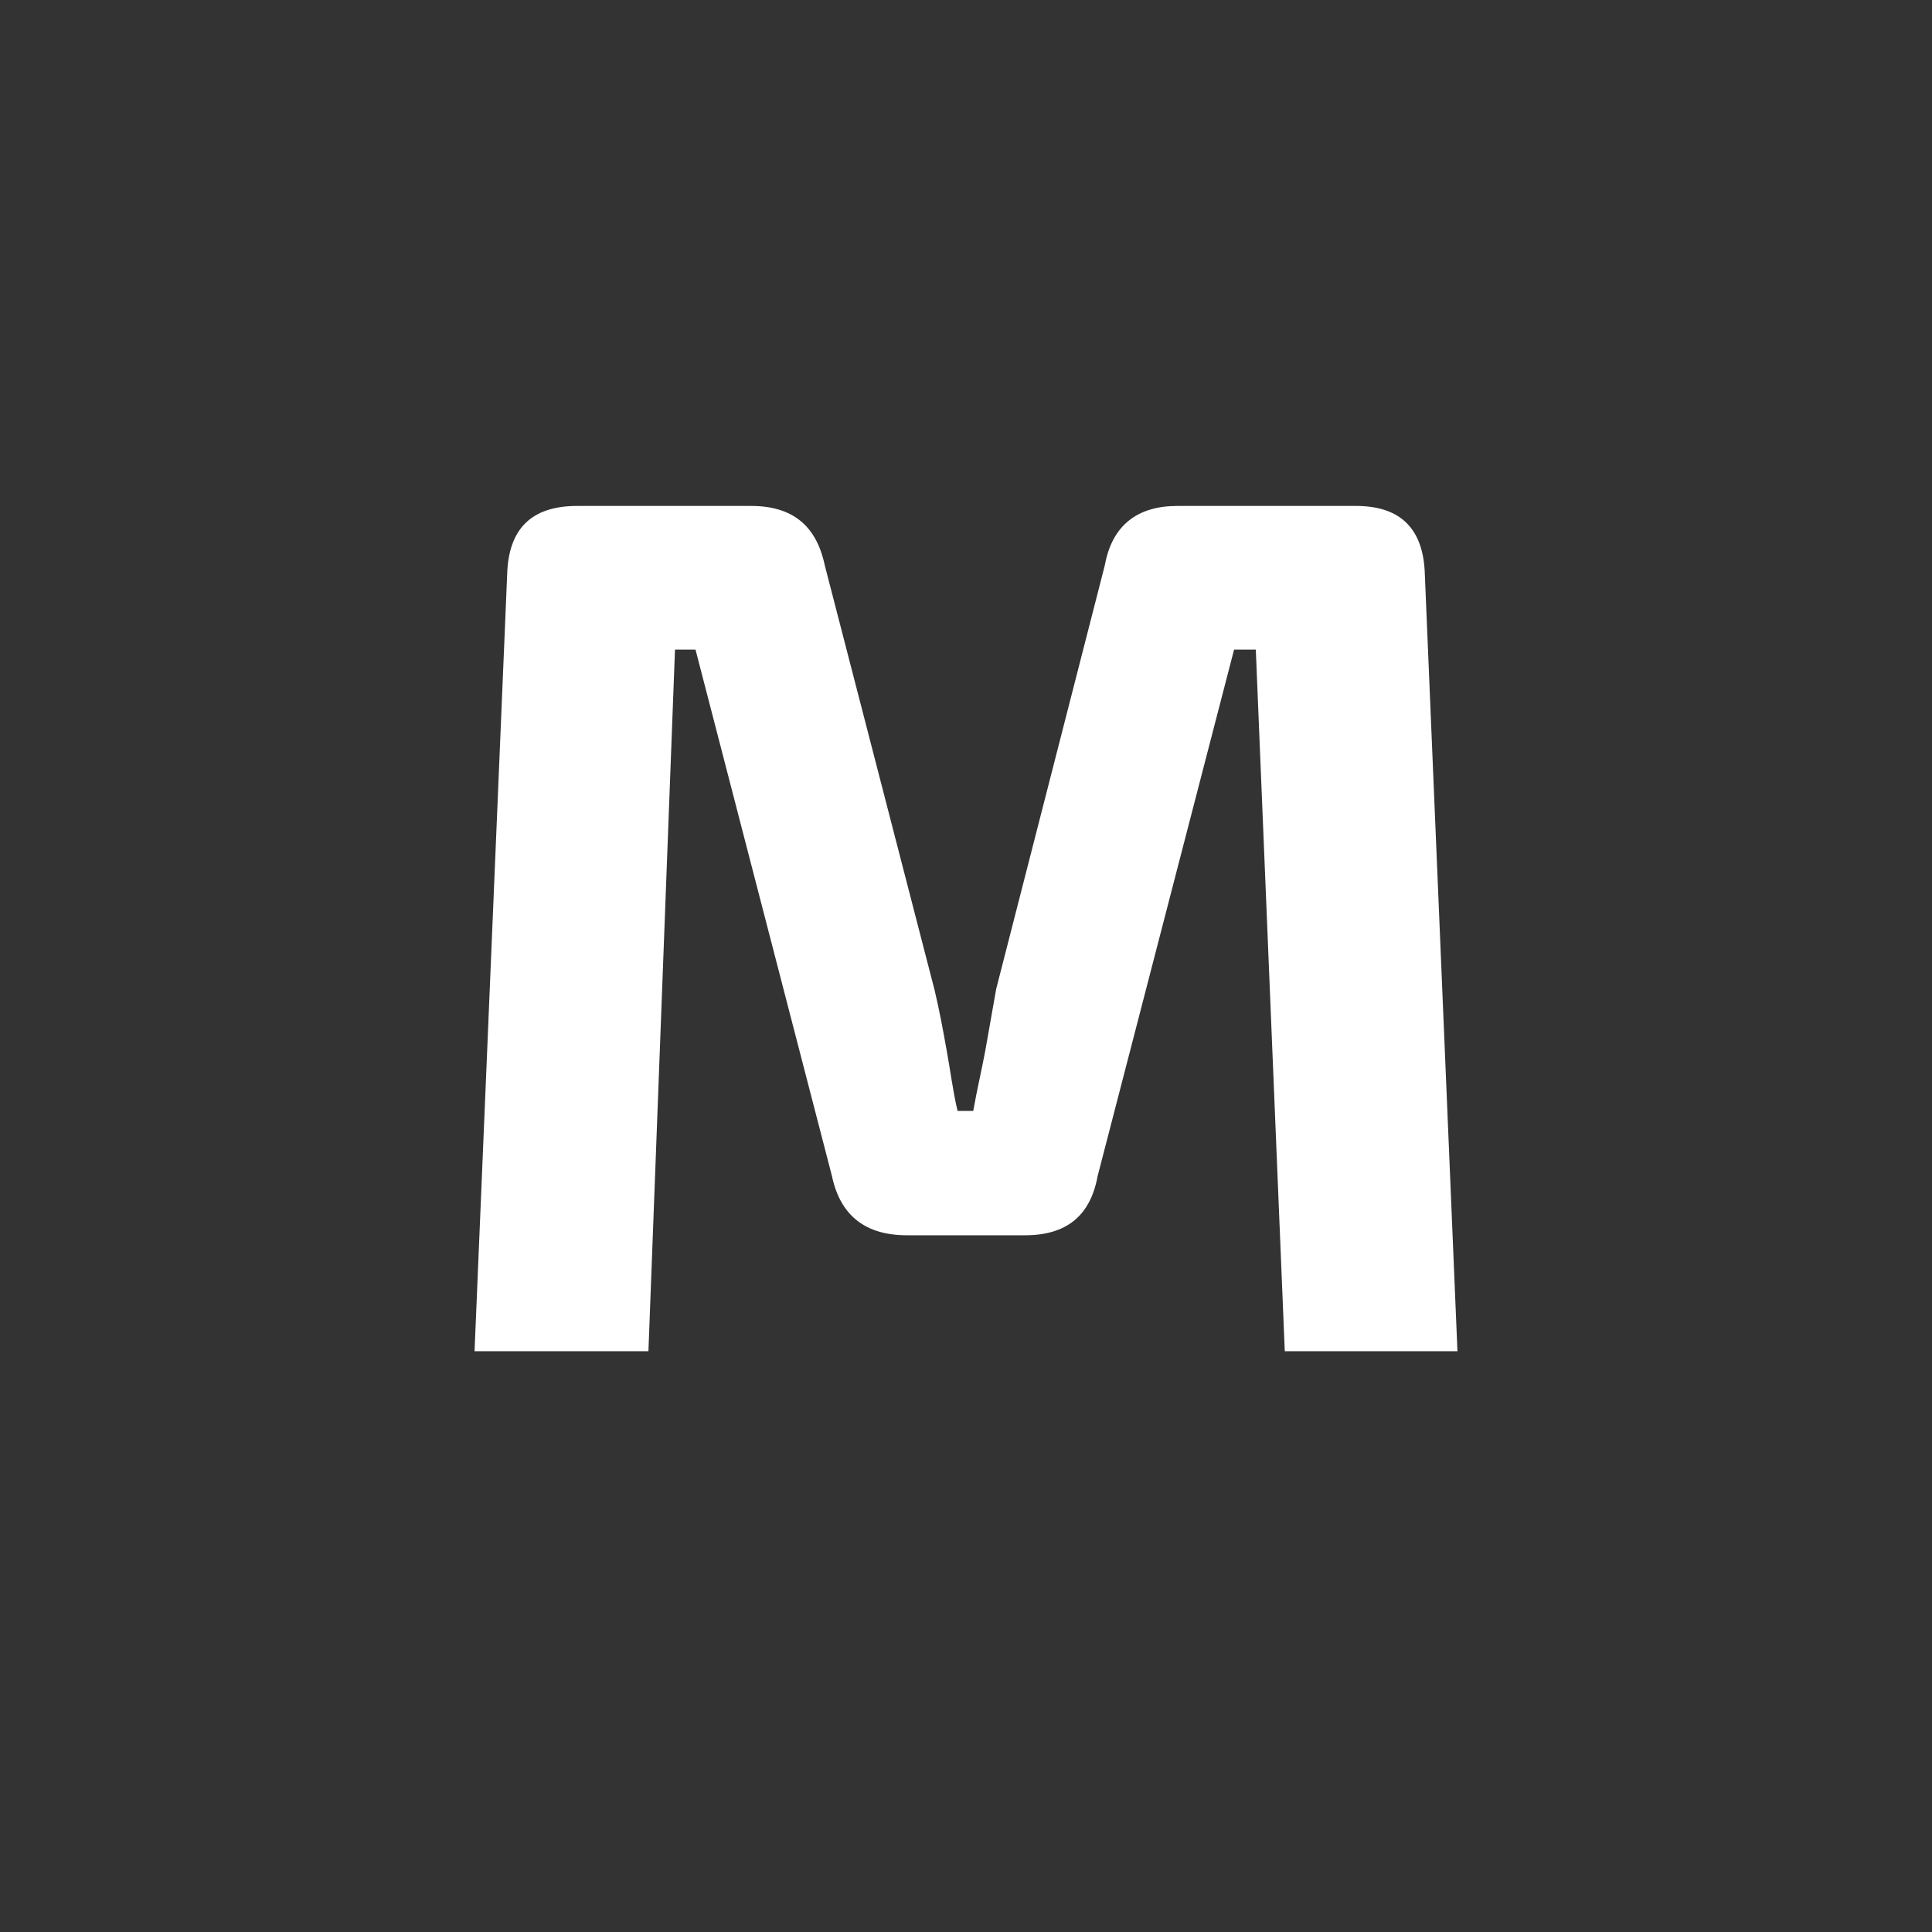 <?xml version="1.0" encoding="UTF-8"?>
<svg xmlns="http://www.w3.org/2000/svg" viewBox="0 0 16 16">
  <rect x="0" y="0" width="16" height="16" fill="#333333" stroke="none"/>
  <!-- Белый логотип на прозрачном фоне -->
  <path fill="white" d="M11.23 4.19c0.37,0 0.56,0.19 0.57,0.57l0.27 6.43 -1.43 0 -0.24 -5.81 -0.18 0 -1.13 4.36c-0.06,0.33 -0.26,0.49 -0.6,0.49l-0.98 0c-0.34,0 -0.55,-0.16 -0.62,-0.49l-1.13 -4.36 -0.17 0 -0.22 5.81 -1.44 0 0.27 -6.43c0.01,-0.38 0.2,-0.57 0.58,-0.57l1.44 0c0.34,0 0.54,0.16 0.61,0.49l0.91 3.52c0.04,0.17 0.07,0.33 0.1,0.5 0.03,0.16 0.05,0.33 0.09,0.5l0.13 0c0.03,-0.17 0.07,-0.34 0.1,-0.5 0.03,-0.17 0.06,-0.34 0.09,-0.51l0.9 -3.51c0.06,-0.33 0.27,-0.49 0.6,-0.49l1.48 0z"/>
</svg>